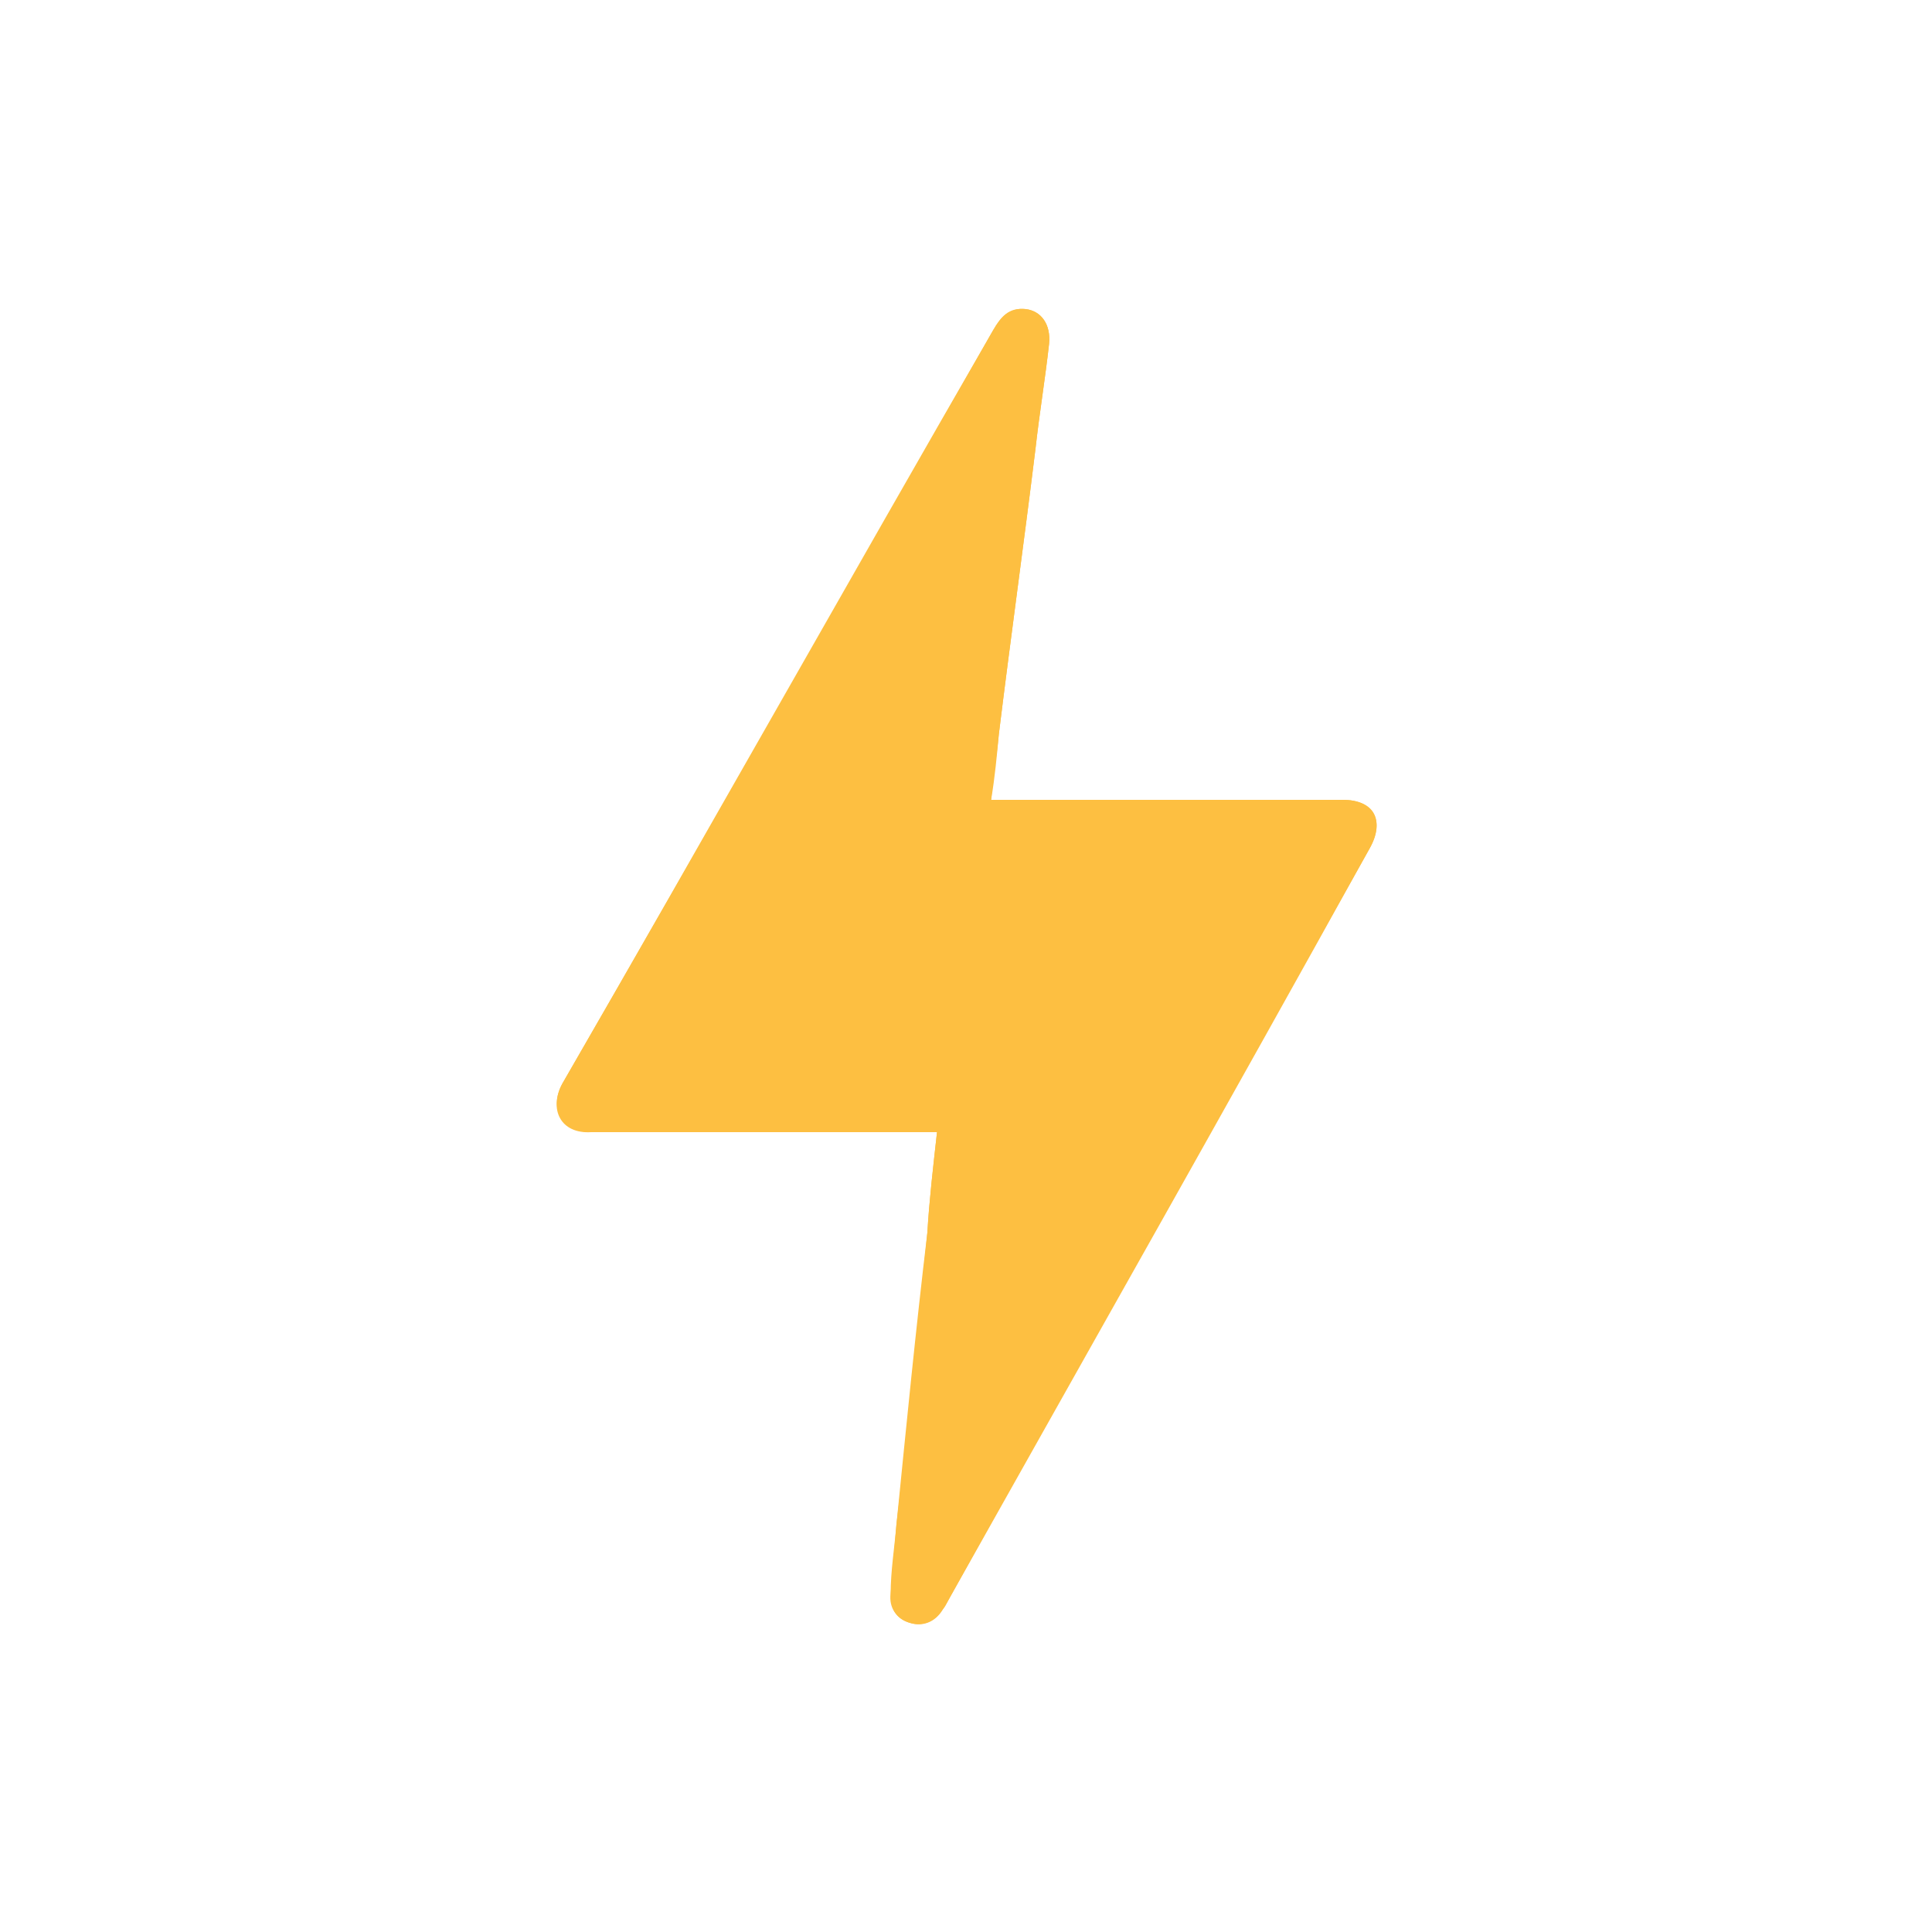 <?xml version="1.0" encoding="utf-8"?>
<!-- Generator: Adobe Illustrator 26.5.0, SVG Export Plug-In . SVG Version: 6.00 Build 0)  -->
<svg version="1.1" id="Layer_1" xmlns="http://www.w3.org/2000/svg" xmlns:xlink="http://www.w3.org/1999/xlink" x="0px" y="0px"
	 viewBox="0 0 100 100" style="enable-background:new 0 0 100 100;" xml:space="preserve">
<style type="text/css">
	.st0{fill:#FDBF41;}
</style>
<g>
	<path class="st0" d="M48.5,58.6c-0.2,1.8-0.4,3.5-0.5,5.2c-0.5,5-1,10.1-1.6,15.1c-0.1,1.2-0.3,2.4-0.3,3.6c-0.1,0.7,0.3,1.3,1,1.5
		c0.6,0.2,1.3,0,1.7-0.7c0.1-0.1,0.2-0.3,0.3-0.5c7.3-13,14.6-25.9,21.8-38.9c0.8-1.4,0.2-2.5-1.4-2.5c-5.8,0-11.6,0-17.4,0
		c-0.3,0-0.5,0-0.8,0c0.2-1.2,0.3-2.3,0.4-3.4c0.6-4.9,1.3-9.9,1.9-14.8c0.2-1.8,0.5-3.6,0.7-5.4c0.1-1-0.4-1.7-1.2-1.8
		c-0.8-0.1-1.3,0.4-1.7,1.1c-7.4,13-14.8,26-22.3,39c-0.7,1.3-0.1,2.6,1.5,2.5c5.7-0.1,11.4,0,17.1,0C47.9,58.6,48.2,58.6,48.5,58.6
		z"/>
	<path class="st0" d="M48.5,58.6c-0.3,0-0.6,0-0.8,0c-5.7,0-11.4,0-17.1,0c-1.5,0-2.2-1.2-1.5-2.5c7.5-13,14.8-26,22.3-39
		c0.4-0.7,0.8-1.2,1.7-1.1c0.8,0.1,1.3,0.8,1.2,1.8c-0.2,1.8-0.5,3.6-0.7,5.4c-0.6,4.9-1.3,9.9-1.9,14.8c-0.1,1.1-0.3,2.2-0.4,3.4
		c0.3,0,0.6,0,0.8,0c5.8,0,11.6,0,17.4,0c1.6,0,2.2,1,1.4,2.5c-7.3,13-14.6,25.9-21.8,38.9c-0.1,0.2-0.2,0.3-0.3,0.5
		c-0.4,0.6-1,0.9-1.7,0.7c-0.7-0.2-1-0.7-1-1.5c0.1-1.2,0.2-2.4,0.3-3.6c0.5-5,1-10.1,1.6-15.1C48.1,62.1,48.3,60.4,48.5,58.6z"/>
</g>
</svg>
